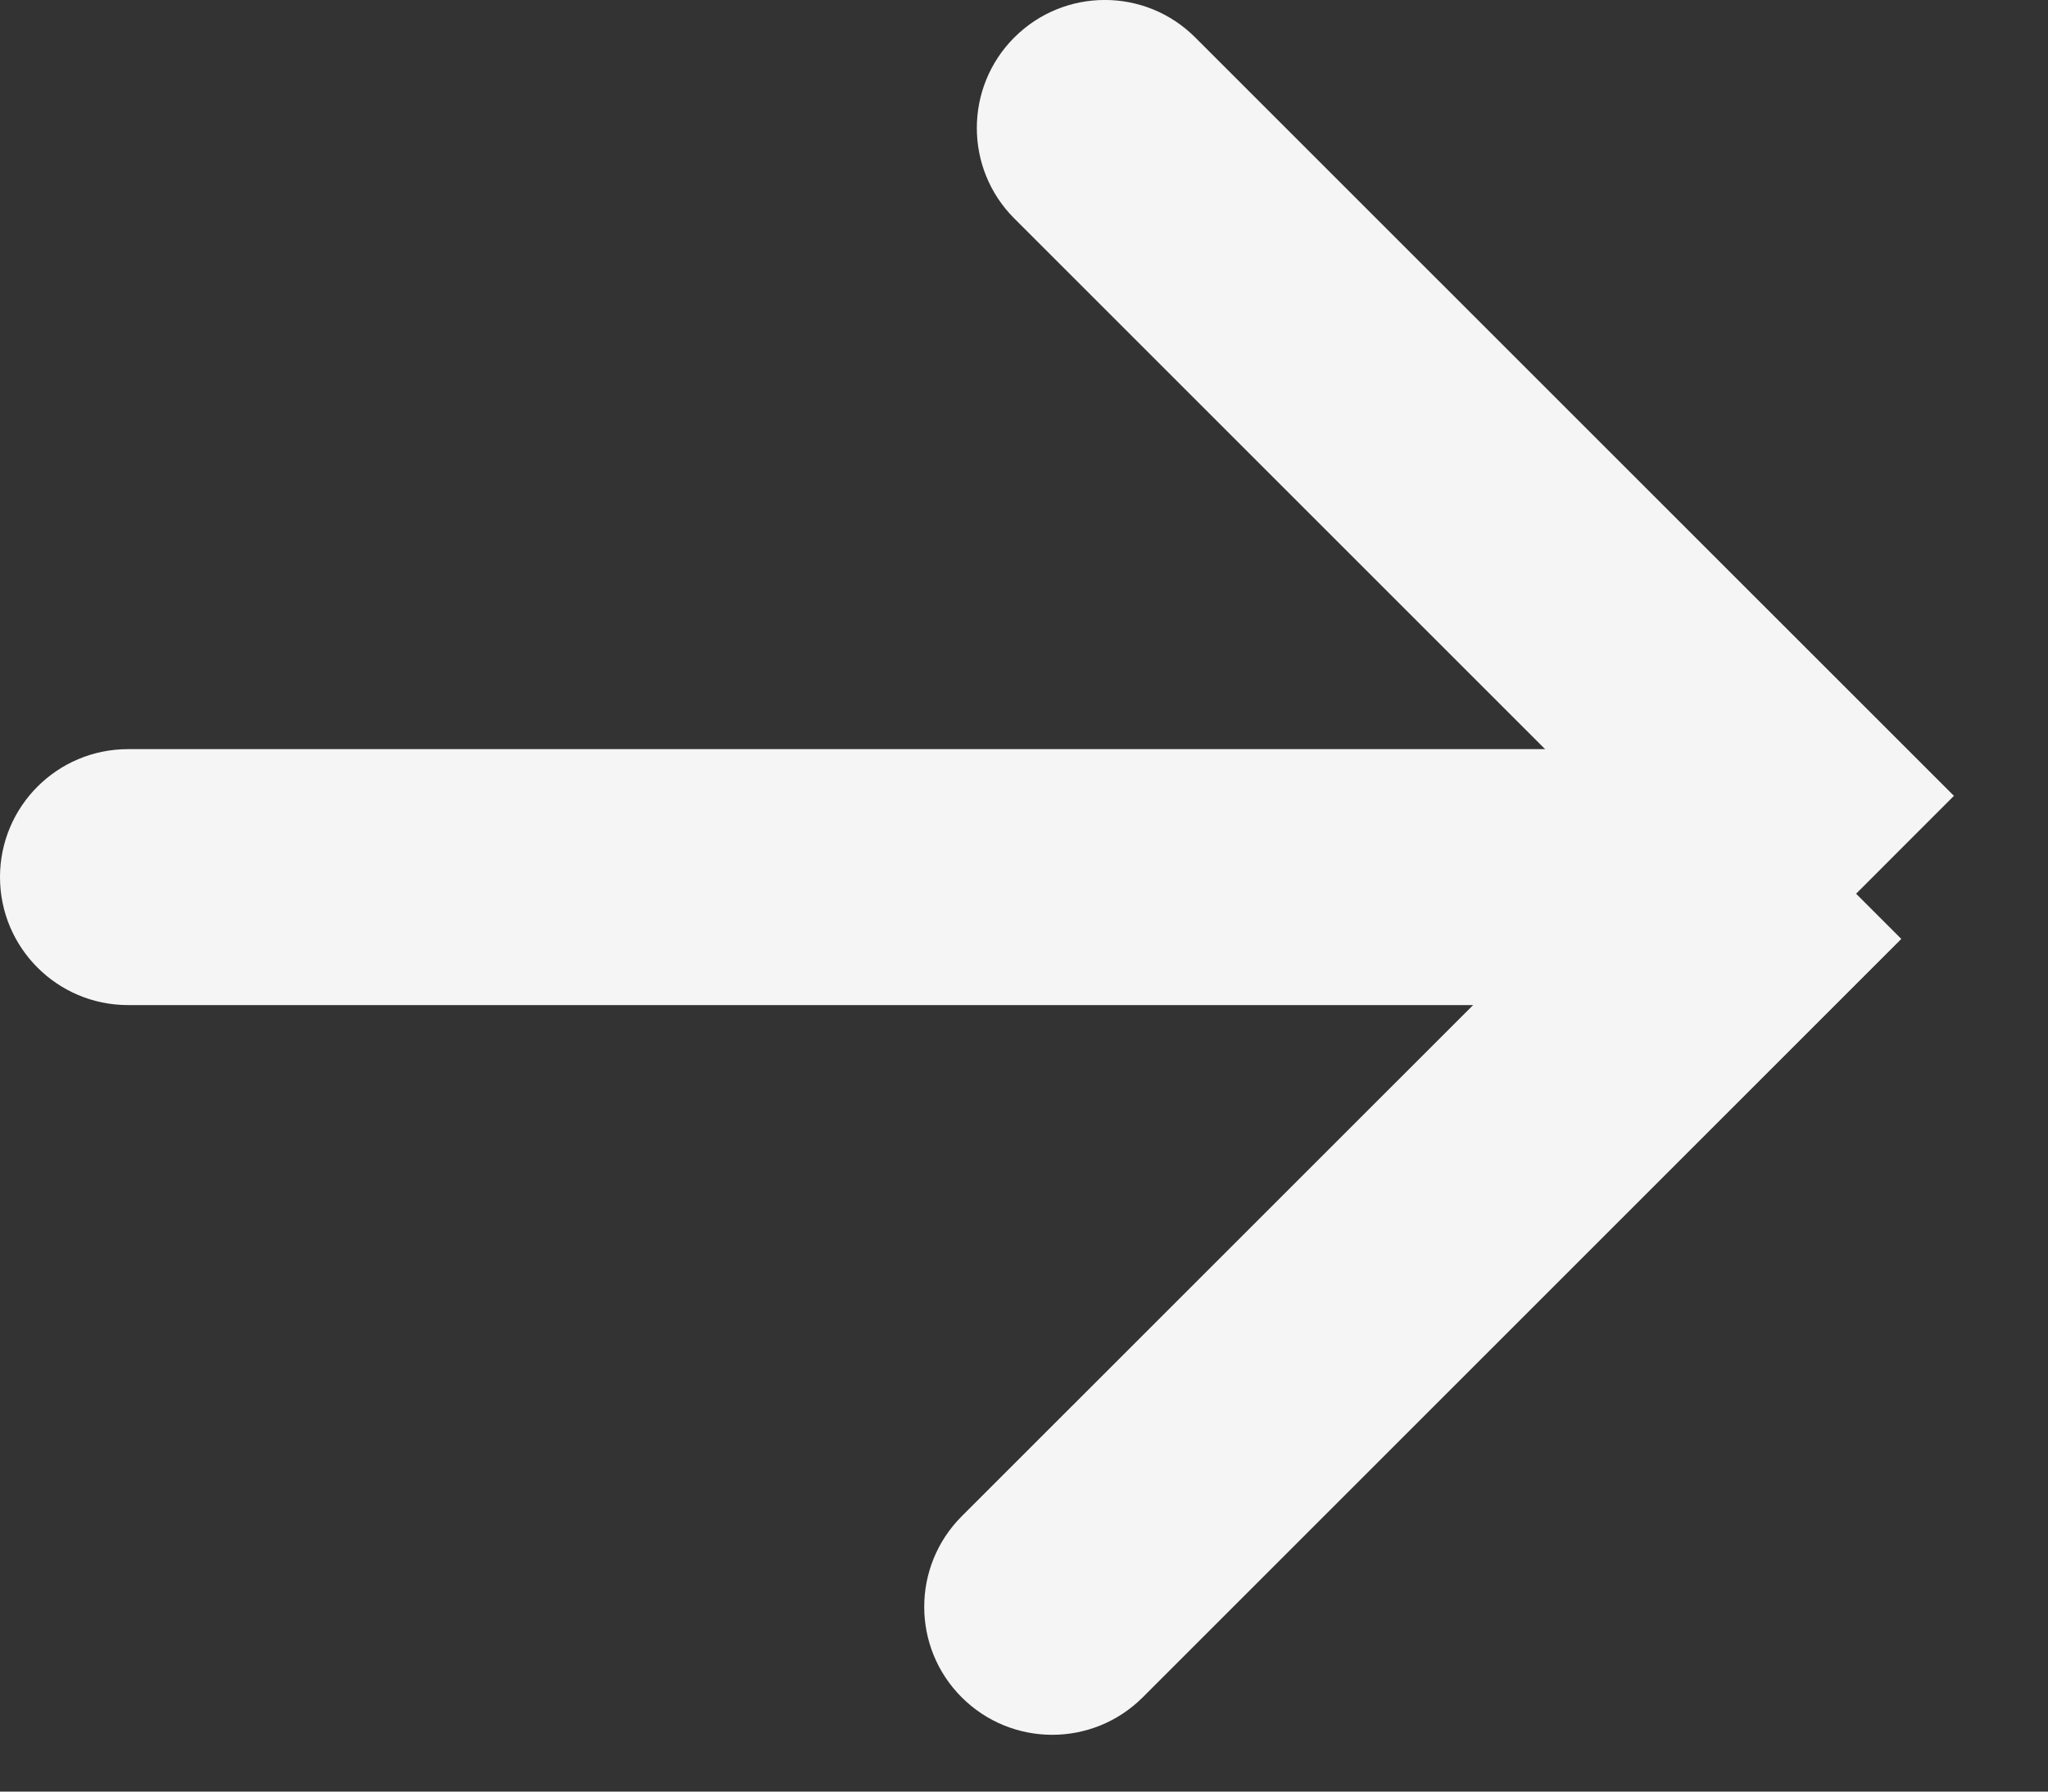 <svg width="16" height="14" viewBox="0 0 16 14" fill="none" xmlns="http://www.w3.org/2000/svg">
<rect x="0" y="0" width="16" height="14" fill="#333333" stroke="none"/>
<path d="M9.338 0.293C8.948 -0.098 8.315 -0.098 7.924 0.293C7.534 0.683 7.534 1.317 7.924 1.707L9.338 0.293ZM7.924 1.707L13.851 7.634L15.265 6.219L9.338 0.293L7.924 1.707Z" fill="#F5F5F5"/>
<path d="M7.513 11.849C7.123 12.24 7.123 12.873 7.513 13.263C7.904 13.654 8.537 13.654 8.928 13.263L7.513 11.849ZM8.928 13.263L14.854 7.337L13.44 5.923L7.513 11.849L8.928 13.263Z" fill="#F5F5F5"/>
<path d="M1 5.854C0.448 5.854 4.82823e-08 6.301 0 6.854C-4.82823e-08 7.406 0.448 7.854 1 7.854L1 5.854ZM14 5.854L1 5.854L1 7.854L14 7.854L14 5.854Z" fill="#F5F5F5"/>
</svg>
